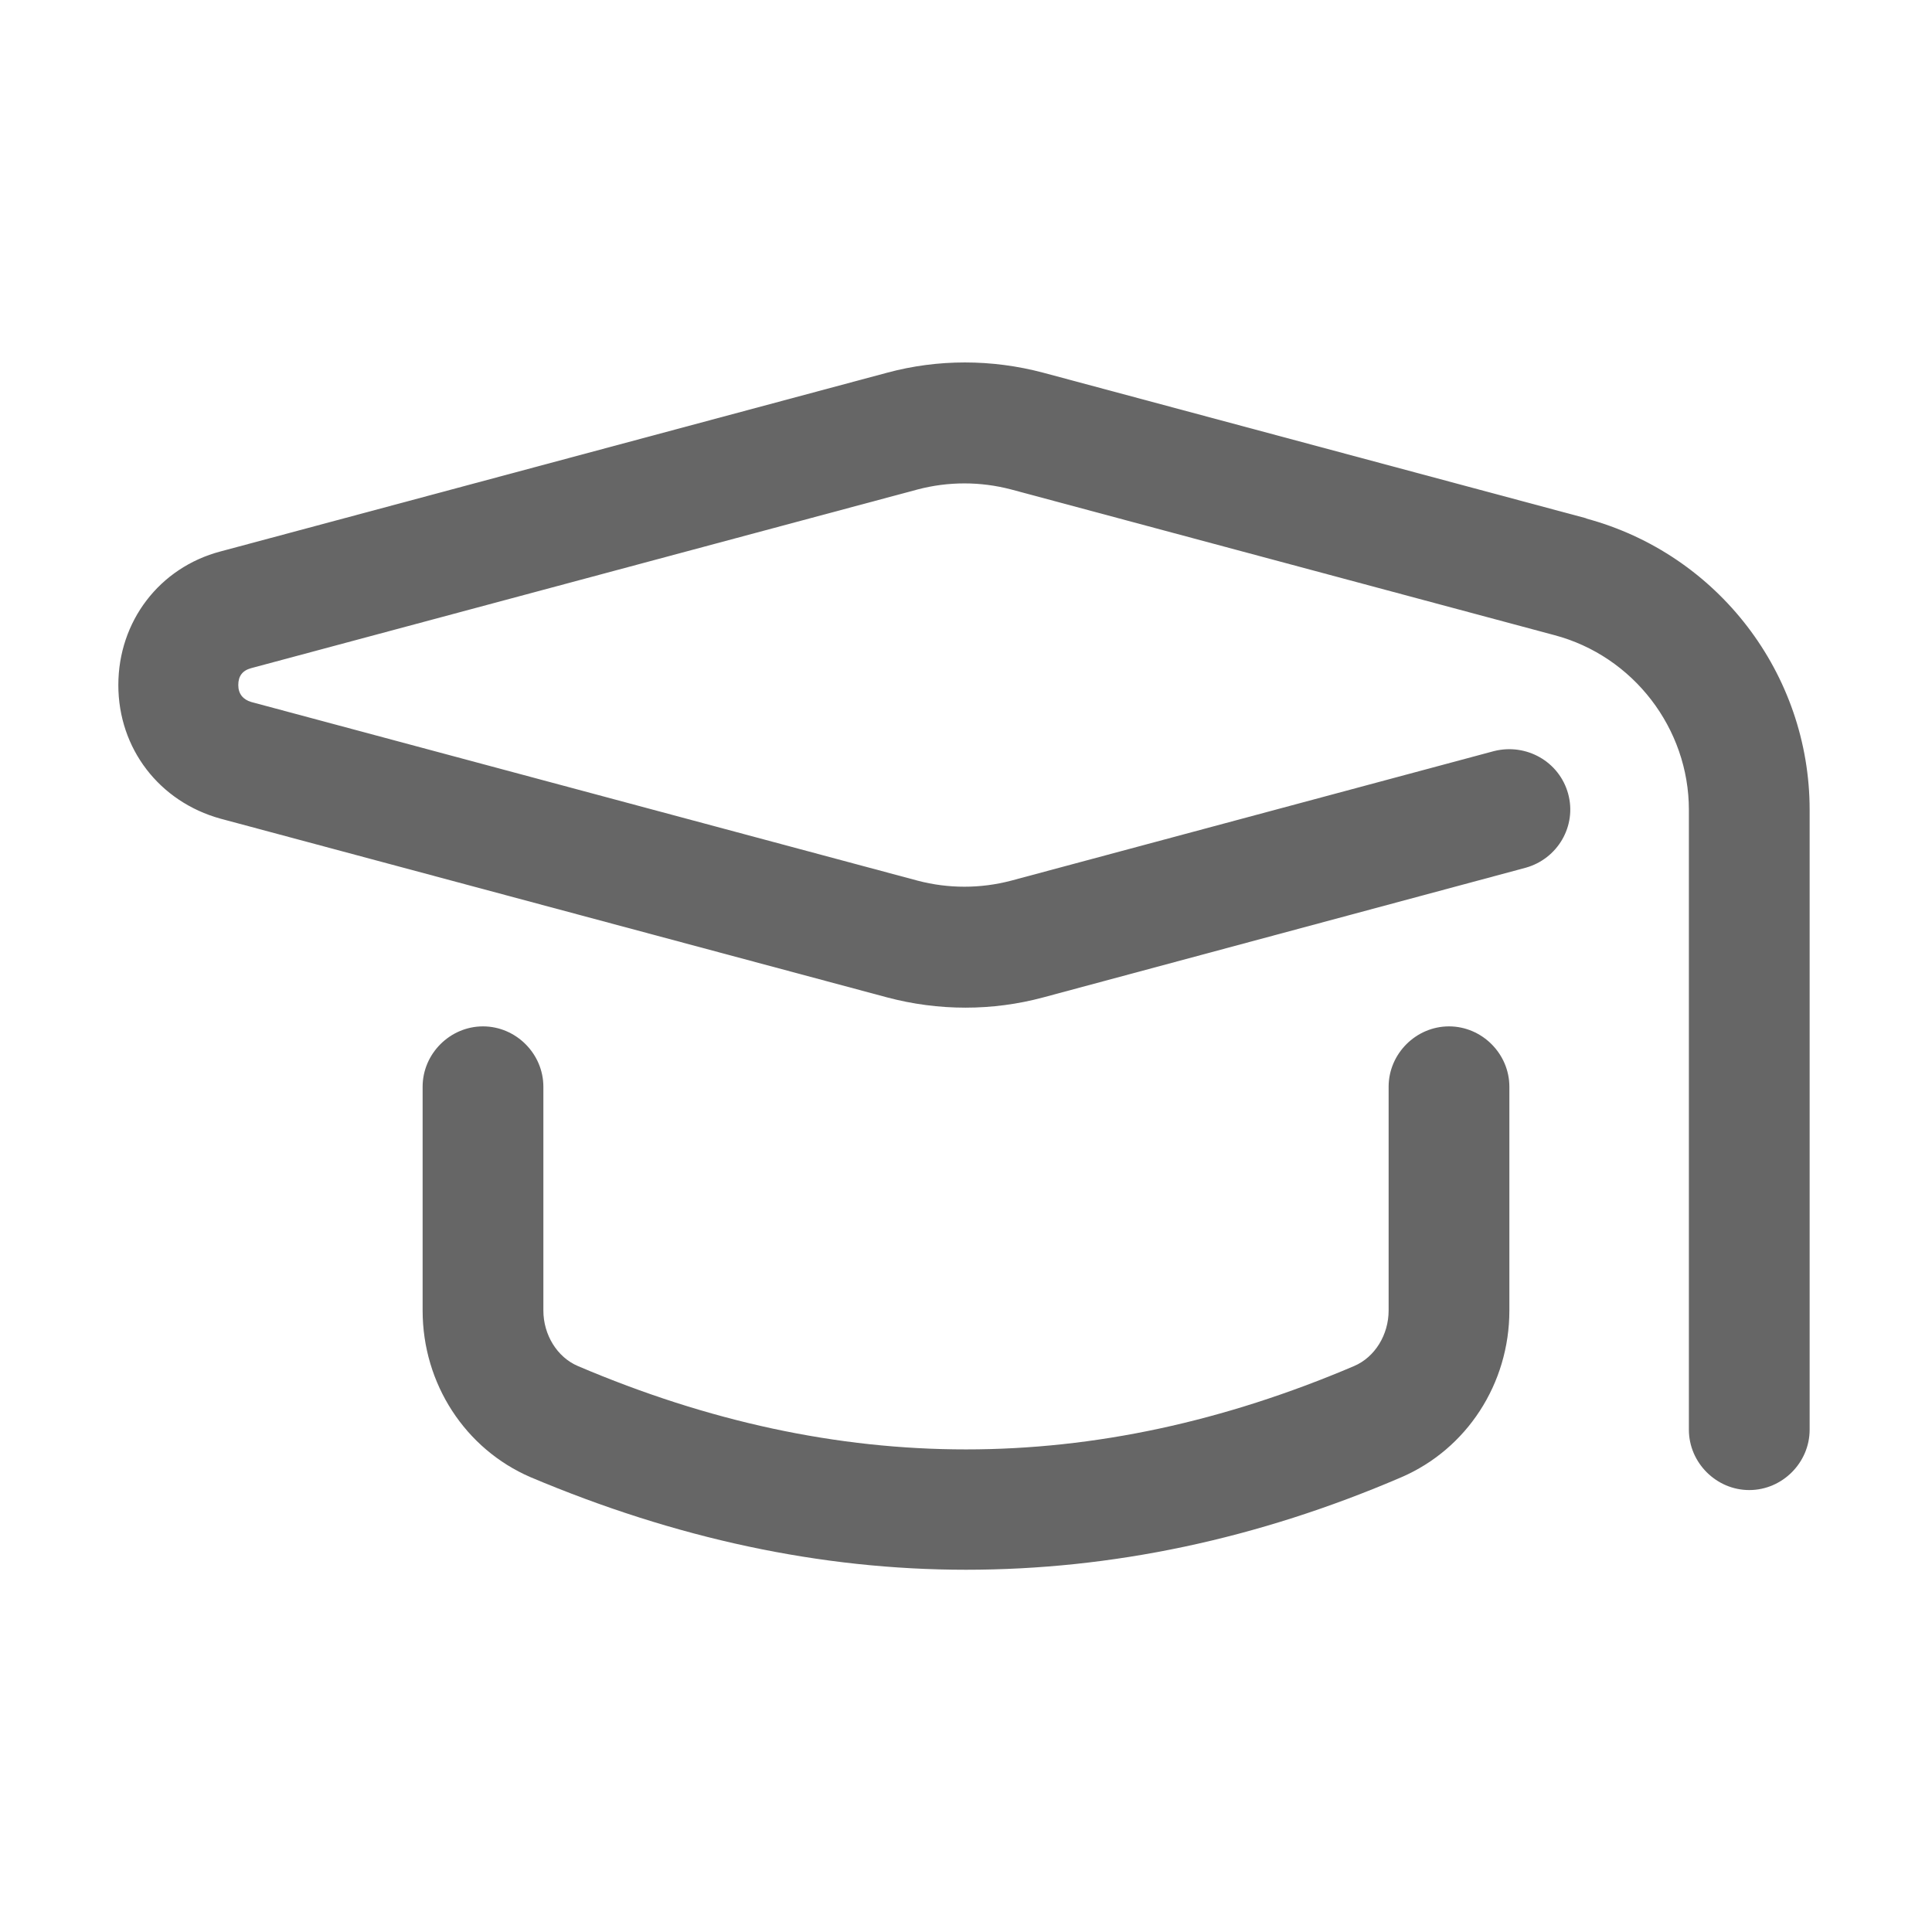<?xml version="1.0" encoding="UTF-8"?>
<svg id="Design" xmlns="http://www.w3.org/2000/svg" viewBox="0 0 24 24" fill="#666666">
  <path d="M19.71,6.44l-6.75-1.81c-.64-.17-1.31-.17-1.94,0L2.74,6.85c-.76.2-1.27.87-1.27,1.66s.51,1.45,1.27,1.66l8.28,2.22c.64.17,1.31.17,1.94,0l5.99-1.61c.4-.11.64-.52.53-.92-.11-.4-.52-.63-.92-.53l-6,1.61c-.38.1-.78.1-1.16,0l-8.28-2.22c-.1-.03-.16-.1-.16-.21s.05-.18.16-.21l8.28-2.22c.38-.1.78-.1,1.16,0l6.75,1.81c.98.26,1.67,1.16,1.67,2.17v7.7c0,.41.34.75.75.75s.75-.34.75-.75v-7.7c0-1.69-1.14-3.18-2.78-3.62Z"/>
  <path d="M18,12.75c-.41,0-.75.34-.75.75v2.78c0,.3-.17.58-.43.69-3.24,1.38-6.4,1.38-9.64,0-.26-.11-.43-.39-.43-.69v-2.78c0-.41-.34-.75-.75-.75s-.75.34-.75.75v2.78c0,.91.53,1.72,1.34,2.07,1.8.76,3.6,1.15,5.41,1.15s3.62-.38,5.41-1.15c.81-.35,1.34-1.16,1.34-2.07v-2.78c0-.41-.34-.75-.75-.75Z"/>
</svg>
